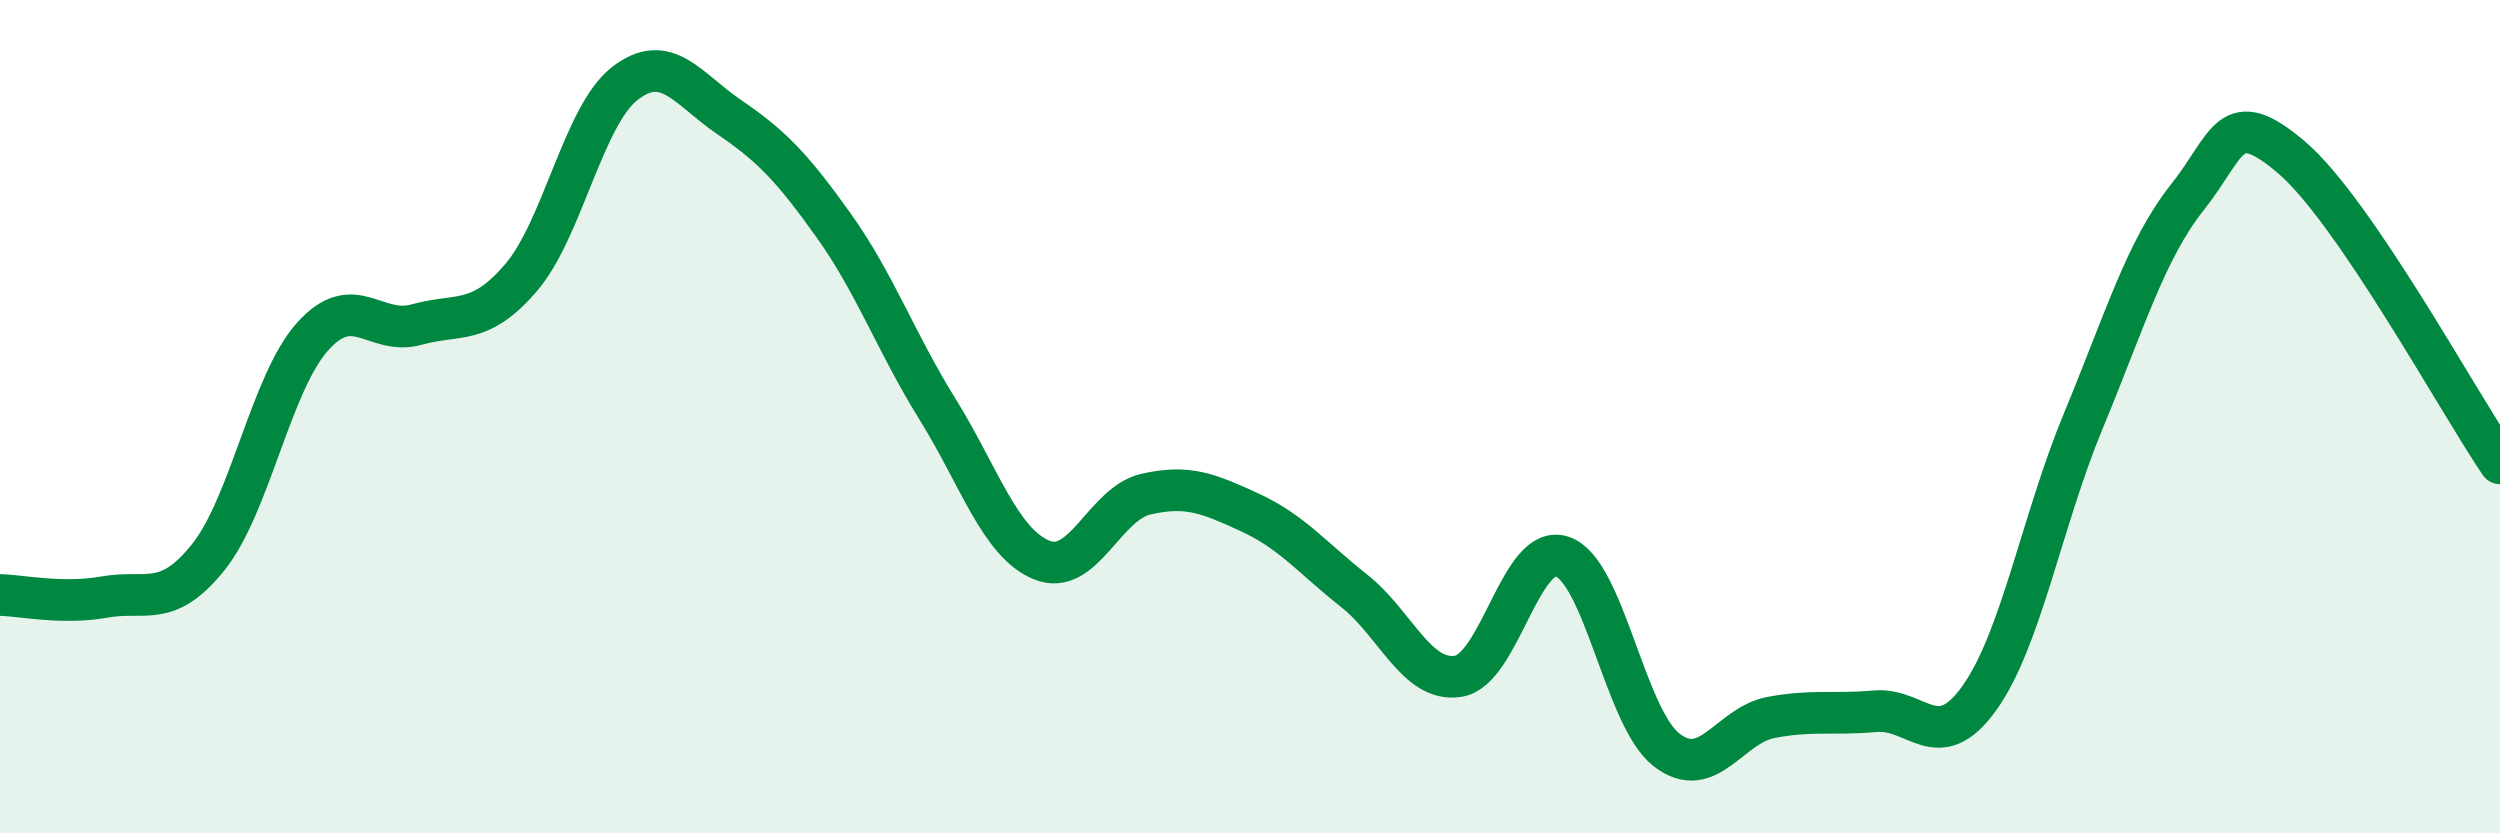 
    <svg width="60" height="20" viewBox="0 0 60 20" xmlns="http://www.w3.org/2000/svg">
      <path
        d="M 0,14.28 C 0.5,14.29 1.5,14.51 2.5,14.33 C 3.5,14.15 4,14.62 5,13.37 C 6,12.12 6.5,9.2 7.5,8.08 C 8.5,6.96 9,8.07 10,7.79 C 11,7.51 11.5,7.83 12.5,6.67 C 13.5,5.51 14,2.77 15,2 C 16,1.23 16.5,2.13 17.5,2.81 C 18.5,3.49 19,4 20,5.4 C 21,6.8 21.5,8.21 22.5,9.82 C 23.5,11.43 24,13.03 25,13.44 C 26,13.85 26.5,12.09 27.5,11.86 C 28.5,11.63 29,11.84 30,12.3 C 31,12.76 31.5,13.39 32.5,14.18 C 33.5,14.97 34,16.39 35,16.23 C 36,16.07 36.5,13.01 37.5,13.36 C 38.5,13.71 39,17.23 40,18 C 41,18.77 41.5,17.41 42.5,17.22 C 43.5,17.03 44,17.16 45,17.07 C 46,16.98 46.5,18.15 47.5,16.76 C 48.5,15.37 49,12.51 50,10.1 C 51,7.69 51.5,5.99 52.5,4.73 C 53.5,3.47 53.5,2.5 55,3.78 C 56.5,5.06 59,9.65 60,11.12L60 20L0 20Z"
        fill="#008740"
        opacity="0.1"
        stroke-linecap="round"
        stroke-linejoin="round"
      />
      <path
        d="M 0,14.28 C 0.5,14.29 1.5,14.51 2.5,14.33 C 3.5,14.15 4,14.62 5,13.37 C 6,12.12 6.5,9.2 7.5,8.08 C 8.5,6.96 9,8.07 10,7.79 C 11,7.51 11.5,7.83 12.5,6.67 C 13.5,5.51 14,2.77 15,2 C 16,1.23 16.5,2.13 17.5,2.81 C 18.5,3.49 19,4 20,5.4 C 21,6.8 21.5,8.21 22.5,9.82 C 23.5,11.43 24,13.03 25,13.44 C 26,13.85 26.5,12.09 27.5,11.86 C 28.5,11.63 29,11.84 30,12.3 C 31,12.76 31.5,13.39 32.5,14.18 C 33.5,14.97 34,16.39 35,16.23 C 36,16.07 36.5,13.01 37.5,13.36 C 38.5,13.71 39,17.23 40,18 C 41,18.77 41.5,17.41 42.5,17.22 C 43.5,17.03 44,17.16 45,17.07 C 46,16.98 46.5,18.15 47.5,16.76 C 48.5,15.37 49,12.51 50,10.1 C 51,7.69 51.5,5.99 52.5,4.73 C 53.5,3.47 53.5,2.5 55,3.78 C 56.5,5.06 59,9.65 60,11.12"
        stroke="#008740"
        stroke-width="1"
        fill="none"
        stroke-linecap="round"
        stroke-linejoin="round"
      />
    </svg>
  